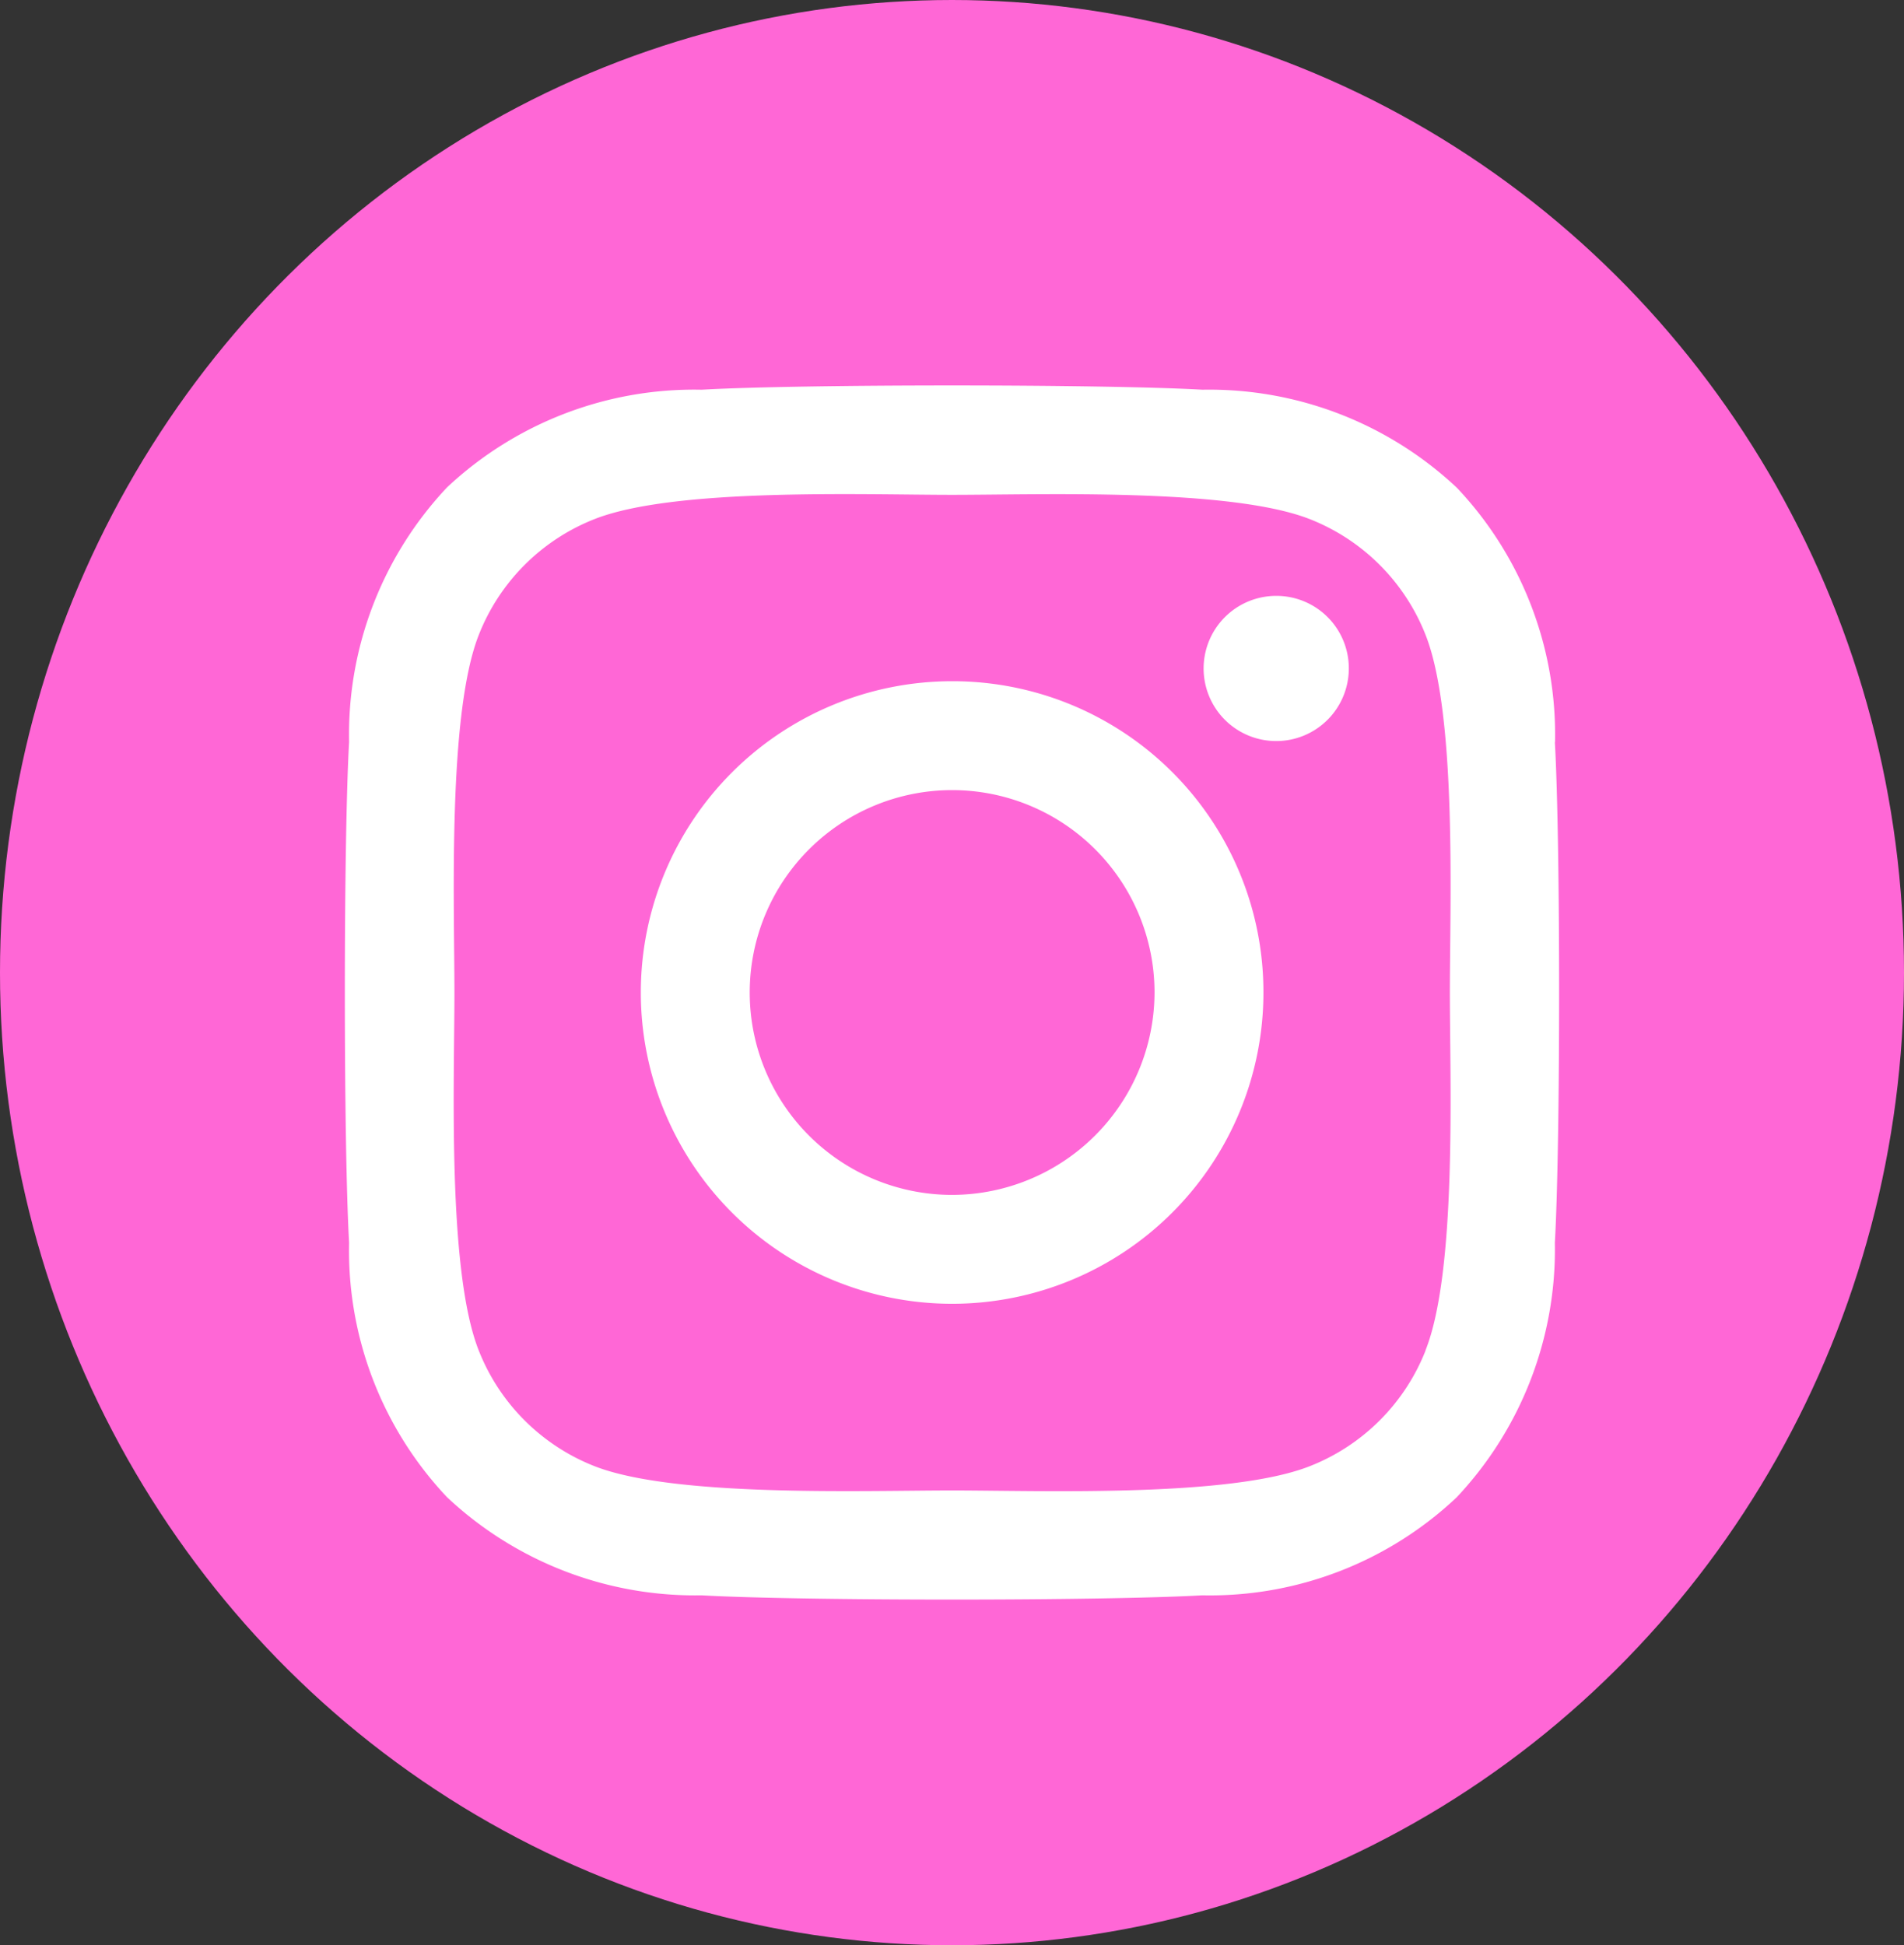 <svg xmlns="http://www.w3.org/2000/svg" width="46" height="47" viewBox="0 0 46 47">
  <rect x="0" y="0" width="46" height="47" fill="#333333" stroke="none"/>
  <g id="グループ_893" data-name="グループ 893" transform="translate(-284 -7.519)">
    <ellipse id="楕円形_22" data-name="楕円形 22" cx="23" cy="23.5" rx="23" ry="23.5" transform="translate(284 7.519)" fill="#ff67d6"/>
    <path id="Icon_awesome-instagram" data-name="Icon awesome-instagram" d="M14.669,9.384a7.521,7.521,0,1,0,7.521,7.521A7.51,7.51,0,0,0,14.669,9.384Zm0,12.411a4.89,4.89,0,1,1,4.89-4.89,4.9,4.9,0,0,1-4.89,4.89ZM24.253,9.077A1.754,1.754,0,1,1,22.5,7.322,1.75,1.75,0,0,1,24.253,9.077Zm4.982,1.781a8.682,8.682,0,0,0-2.37-6.147,8.739,8.739,0,0,0-6.147-2.37c-2.422-.137-9.682-.137-12.1,0A8.726,8.726,0,0,0,2.467,4.7,8.71,8.71,0,0,0,.1,10.851c-.137,2.422-.137,9.682,0,12.1A8.682,8.682,0,0,0,2.467,29.1a8.75,8.75,0,0,0,6.147,2.37c2.422.137,9.682.137,12.1,0a8.682,8.682,0,0,0,6.147-2.37,8.739,8.739,0,0,0,2.37-6.147c.137-2.422.137-9.675,0-12.1Zm-3.129,14.7a4.951,4.951,0,0,1-2.789,2.789c-1.931.766-6.513.589-8.647.589s-6.723.17-8.647-.589a4.951,4.951,0,0,1-2.789-2.789c-.766-1.931-.589-6.513-.589-8.647s-.17-6.723.589-8.647A4.951,4.951,0,0,1,6.022,5.47c1.931-.766,6.513-.589,8.647-.589s6.723-.17,8.647.589a4.951,4.951,0,0,1,2.789,2.789c.766,1.931.589,6.513.589,8.647S26.871,23.629,26.105,25.553Z" transform="translate(292.334 14.594)" fill="#fff"/>
  </g>
</svg>
